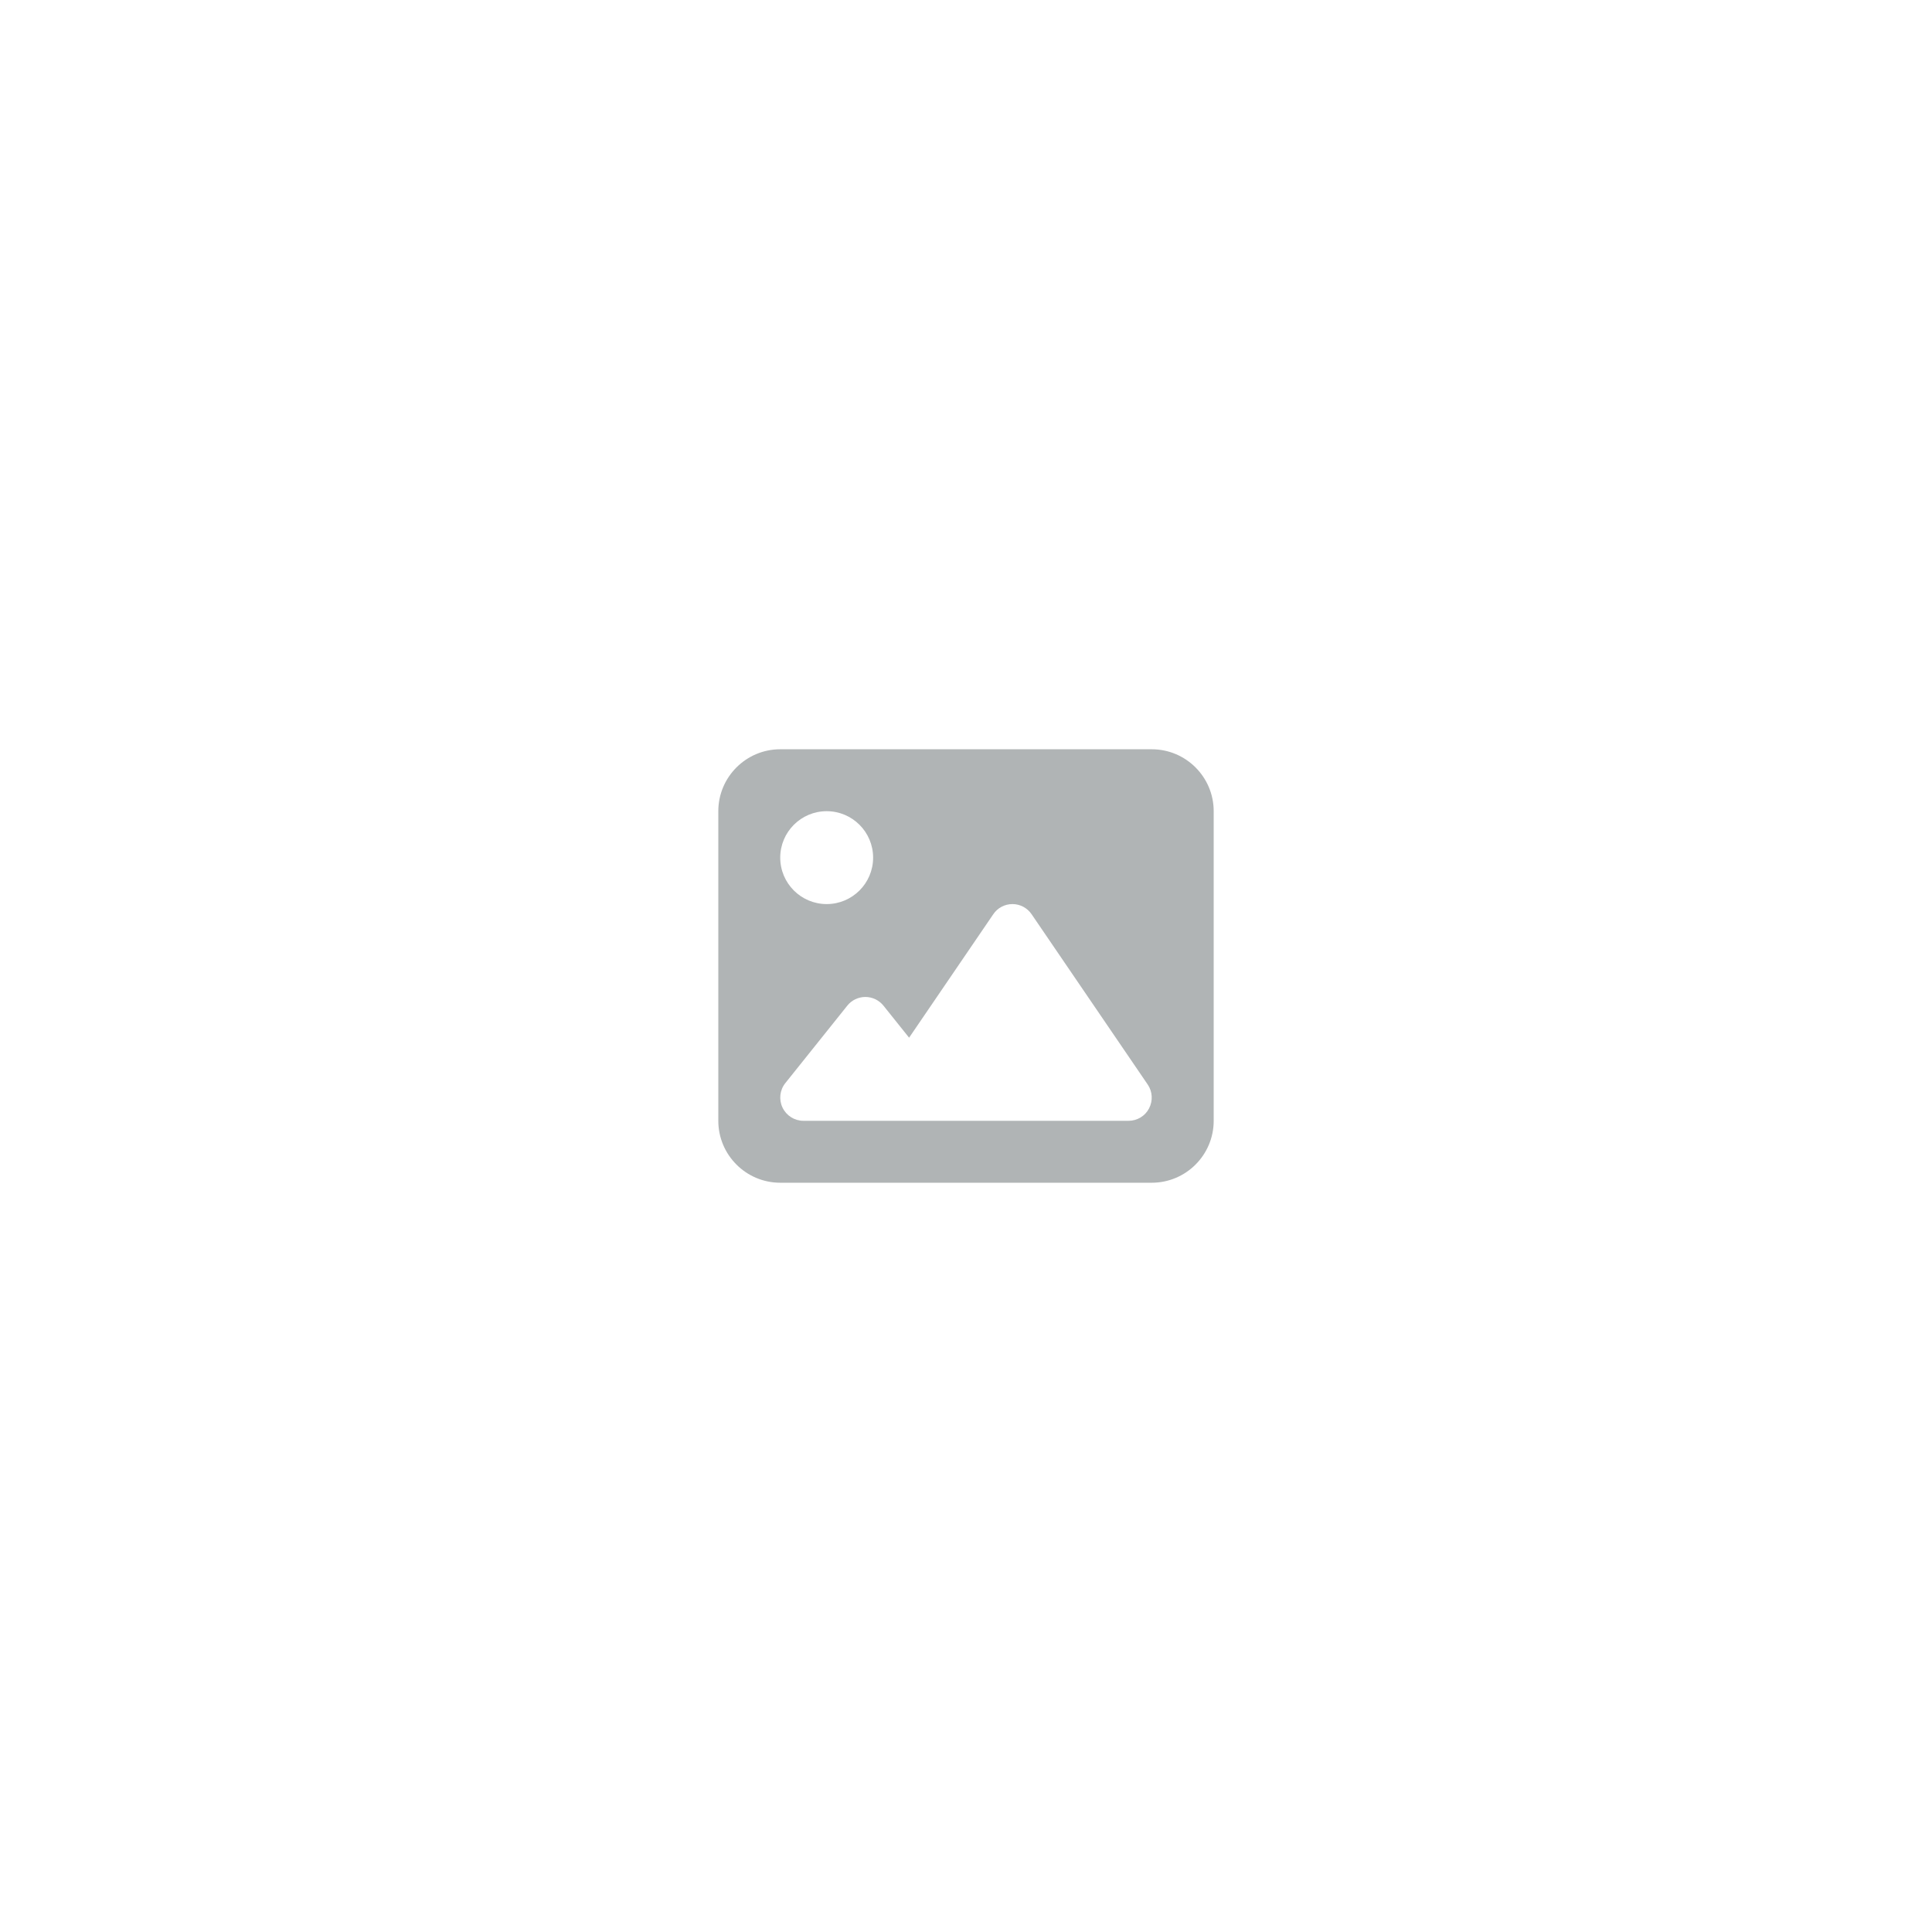 <svg width="312" height="312" viewBox="0 0 312 312" fill="none" xmlns="http://www.w3.org/2000/svg">
<path d="M116 131C116 125.484 120.484 121 126 121H186C191.516 121 196 125.484 196 131V181C196 186.516 191.516 191 186 191H126C120.484 191 116 186.516 116 181V131ZM166.594 147.641C165.891 146.609 164.734 146 163.5 146C162.266 146 161.094 146.609 160.406 147.641L146.812 167.578L142.672 162.406C141.953 161.516 140.875 161 139.75 161C138.625 161 137.531 161.516 136.828 162.406L126.828 174.906C125.922 176.031 125.75 177.578 126.375 178.875C127 180.172 128.312 181 129.75 181H144.75H149.75H182.25C183.641 181 184.922 180.234 185.562 179C186.203 177.766 186.125 176.281 185.344 175.141L166.594 147.641ZM133.5 146C137.641 146 141 142.641 141 138.5C141 134.359 137.641 131 133.5 131C129.359 131 126 134.359 126 138.5C126 142.641 129.359 146 133.5 146Z" fill="#B0B4B5"/>
</svg>

